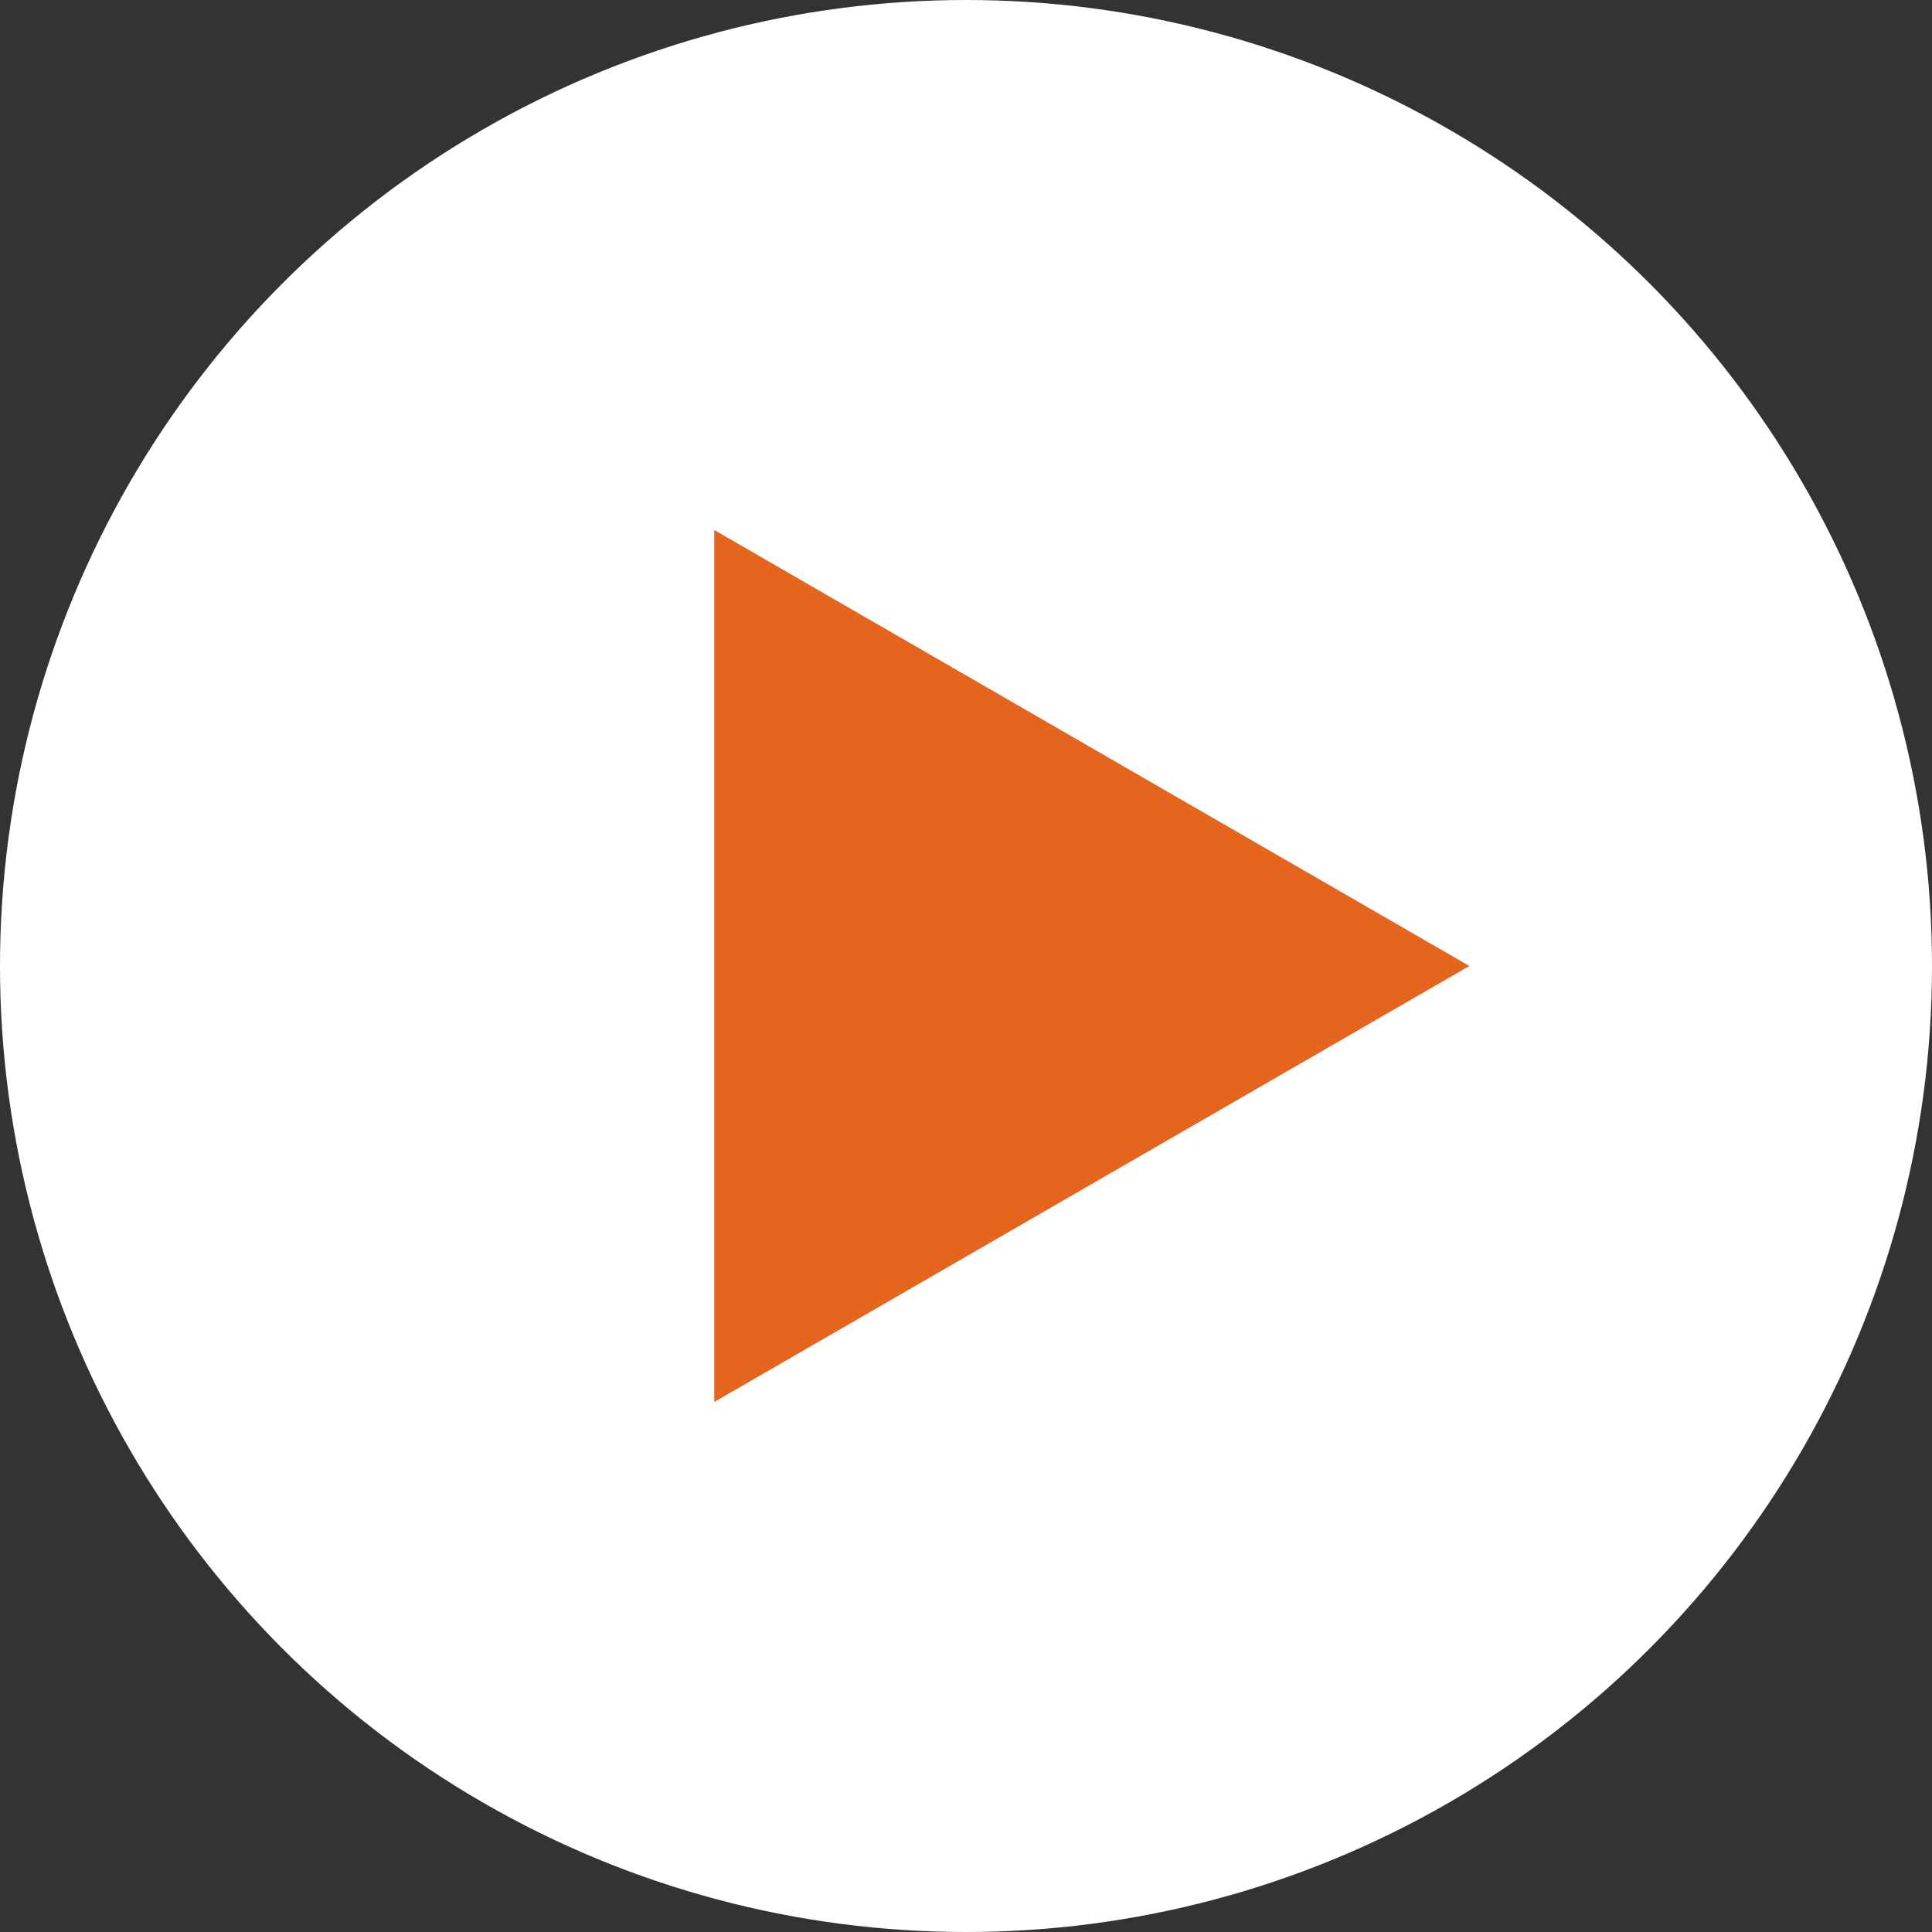 <svg width="72" height="72" viewBox="0 0 72 72" fill="none" xmlns="http://www.w3.org/2000/svg">
<rect x="0" y="0" width="72" height="72" fill="#333333" stroke="none"/>
<circle cx="36" cy="36" r="35.5" fill="white" stroke="white"/>
<path d="M54.761 36L26.62 52.247L26.62 19.753L54.761 36Z" fill="#E5641E"/>
</svg>
